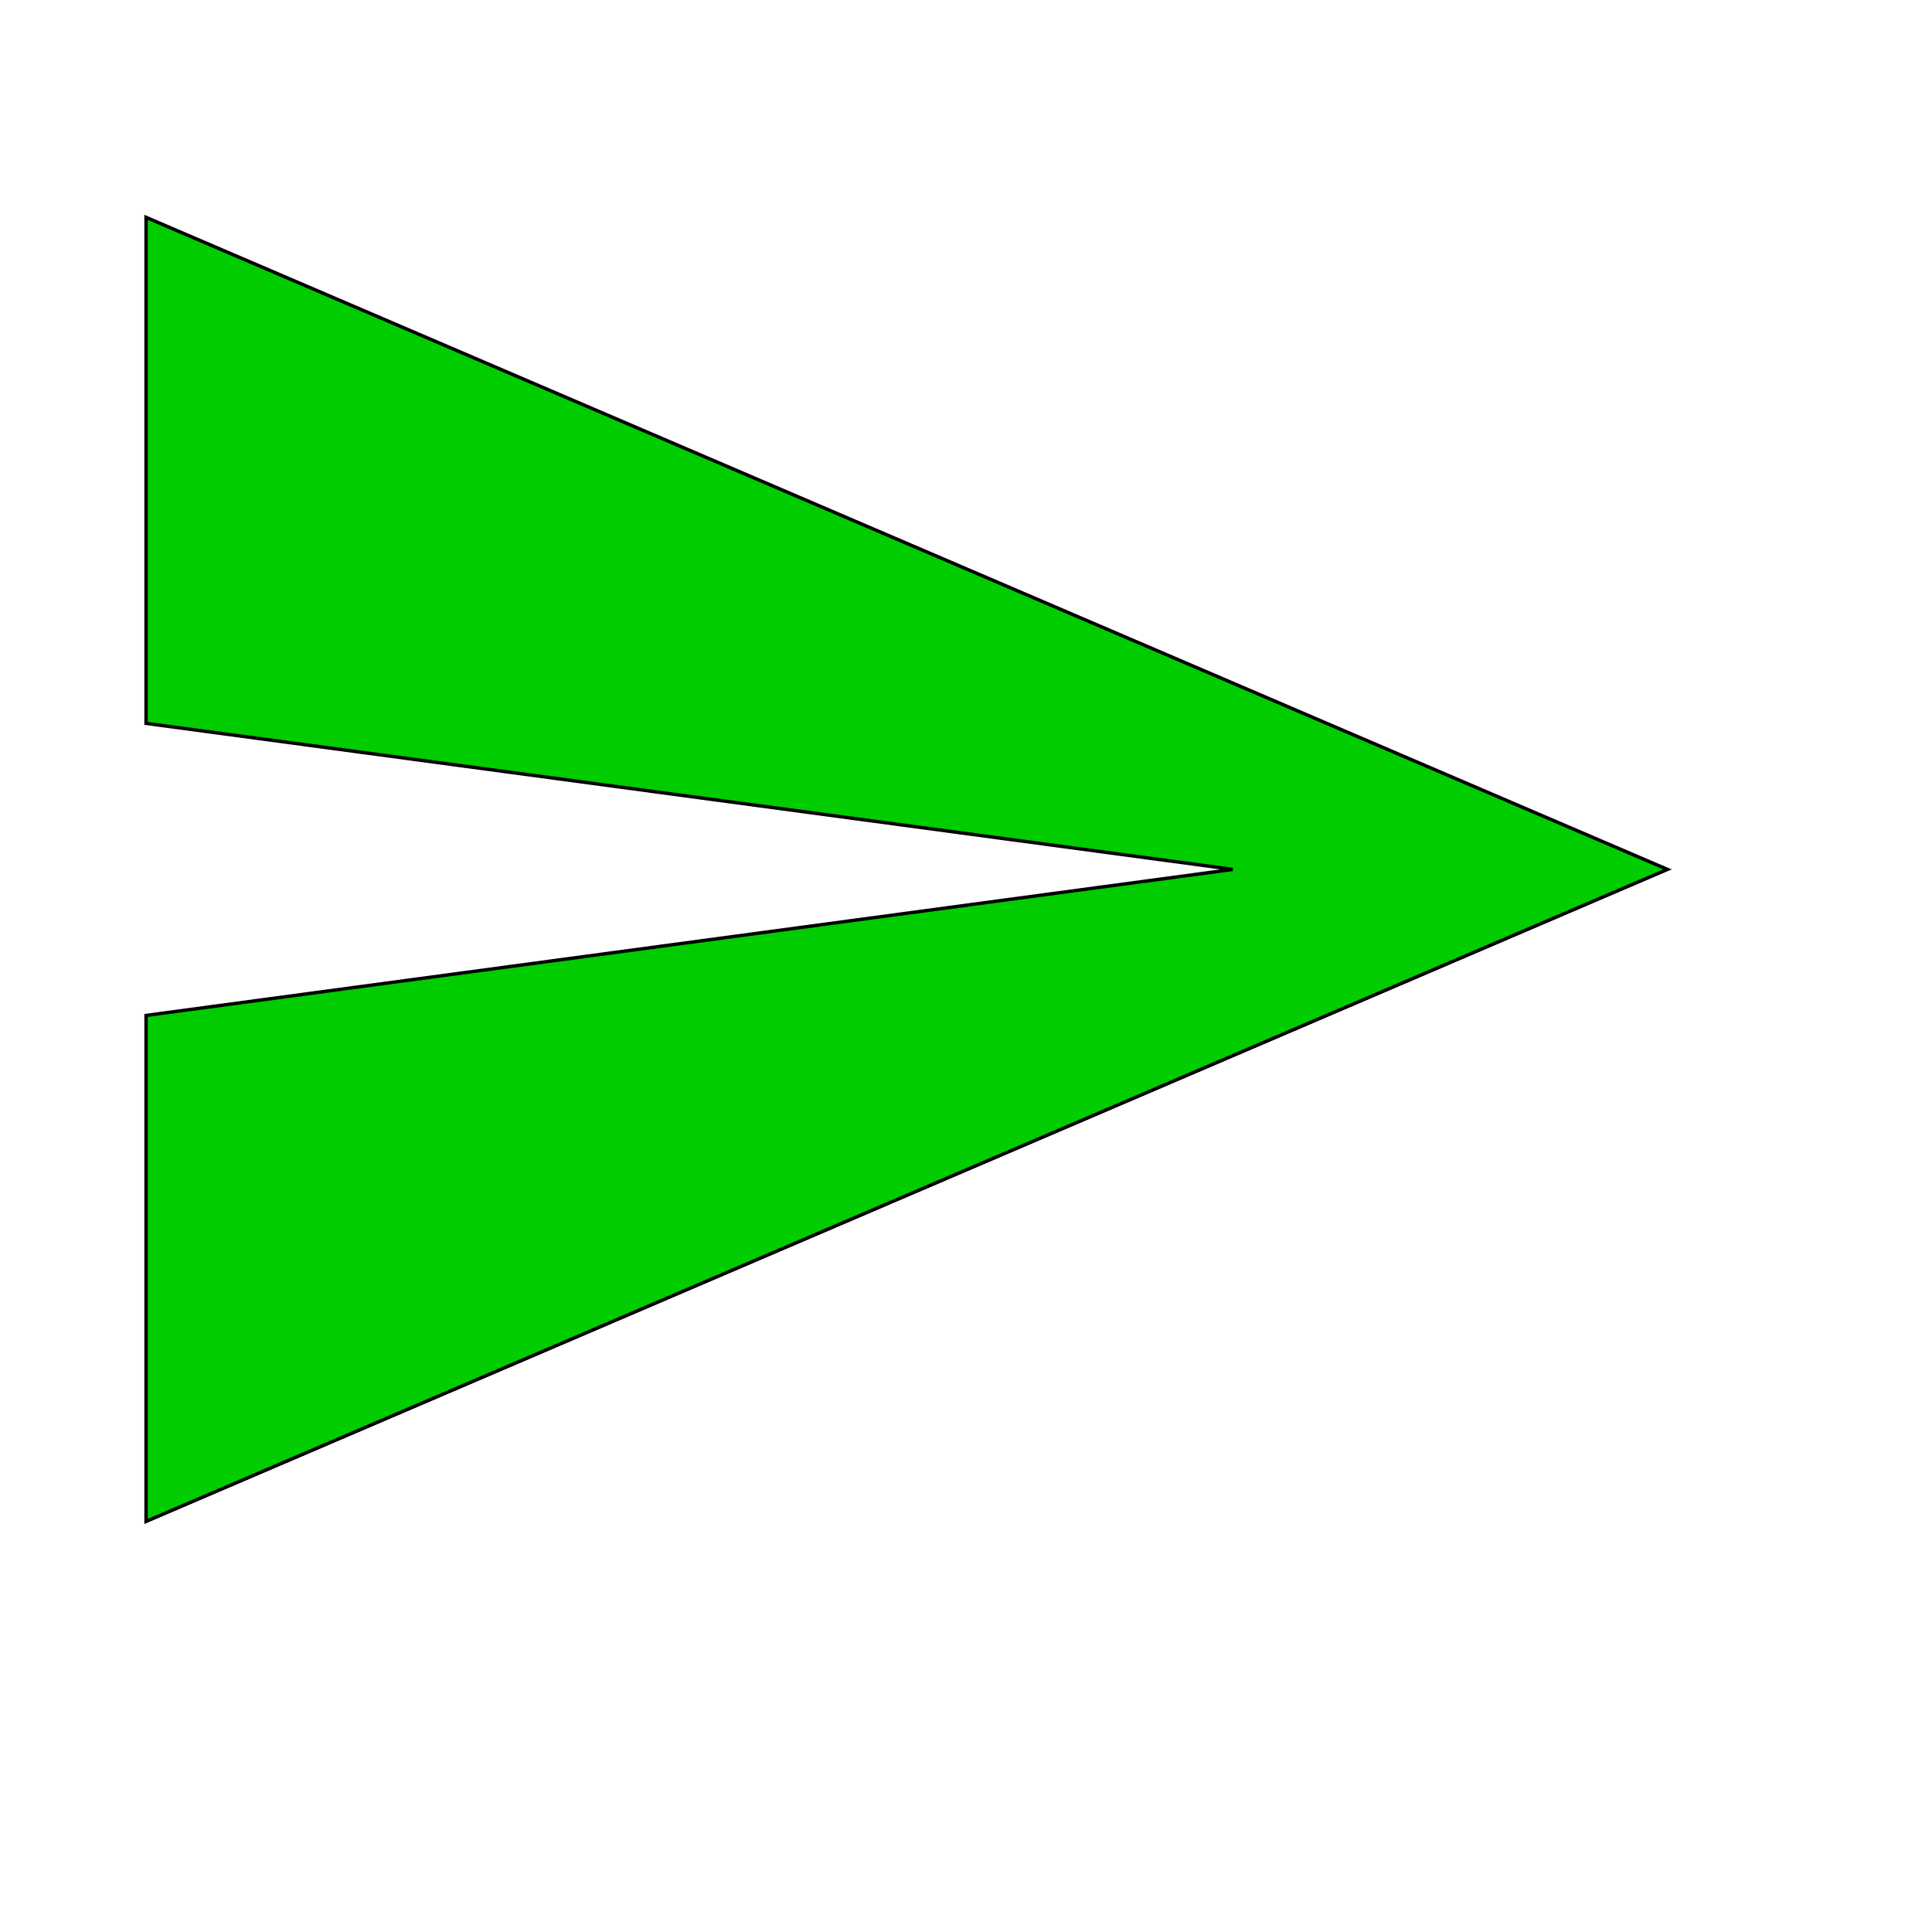 <svg id="th_wav_send" width="100%" height="100%" xmlns="http://www.w3.org/2000/svg" version="1.1" xmlns:xlink="http://www.w3.org/1999/xlink" xmlns:svgjs="http://svgjs.com/svgjs" preserveAspectRatio="xMidYMin slice" data-uid="wav_send" data-keyword="wav_send" viewBox="0 0 512 512" transform="matrix(0.9,0,0,0.9,0,0)" data-colors="[&quot;#2f2f2f&quot;,&quot;#00cc00&quot;]"><defs id="SvgjsDefs19290" fill="#2f2f2f"></defs><path id="th_wav_send_0" d="M43 448L491 256L43 64L43 213L363 256L43 299Z " fill-rule="evenodd" fill="#00cc00" stroke-width="1" stroke="#000000"></path></svg>